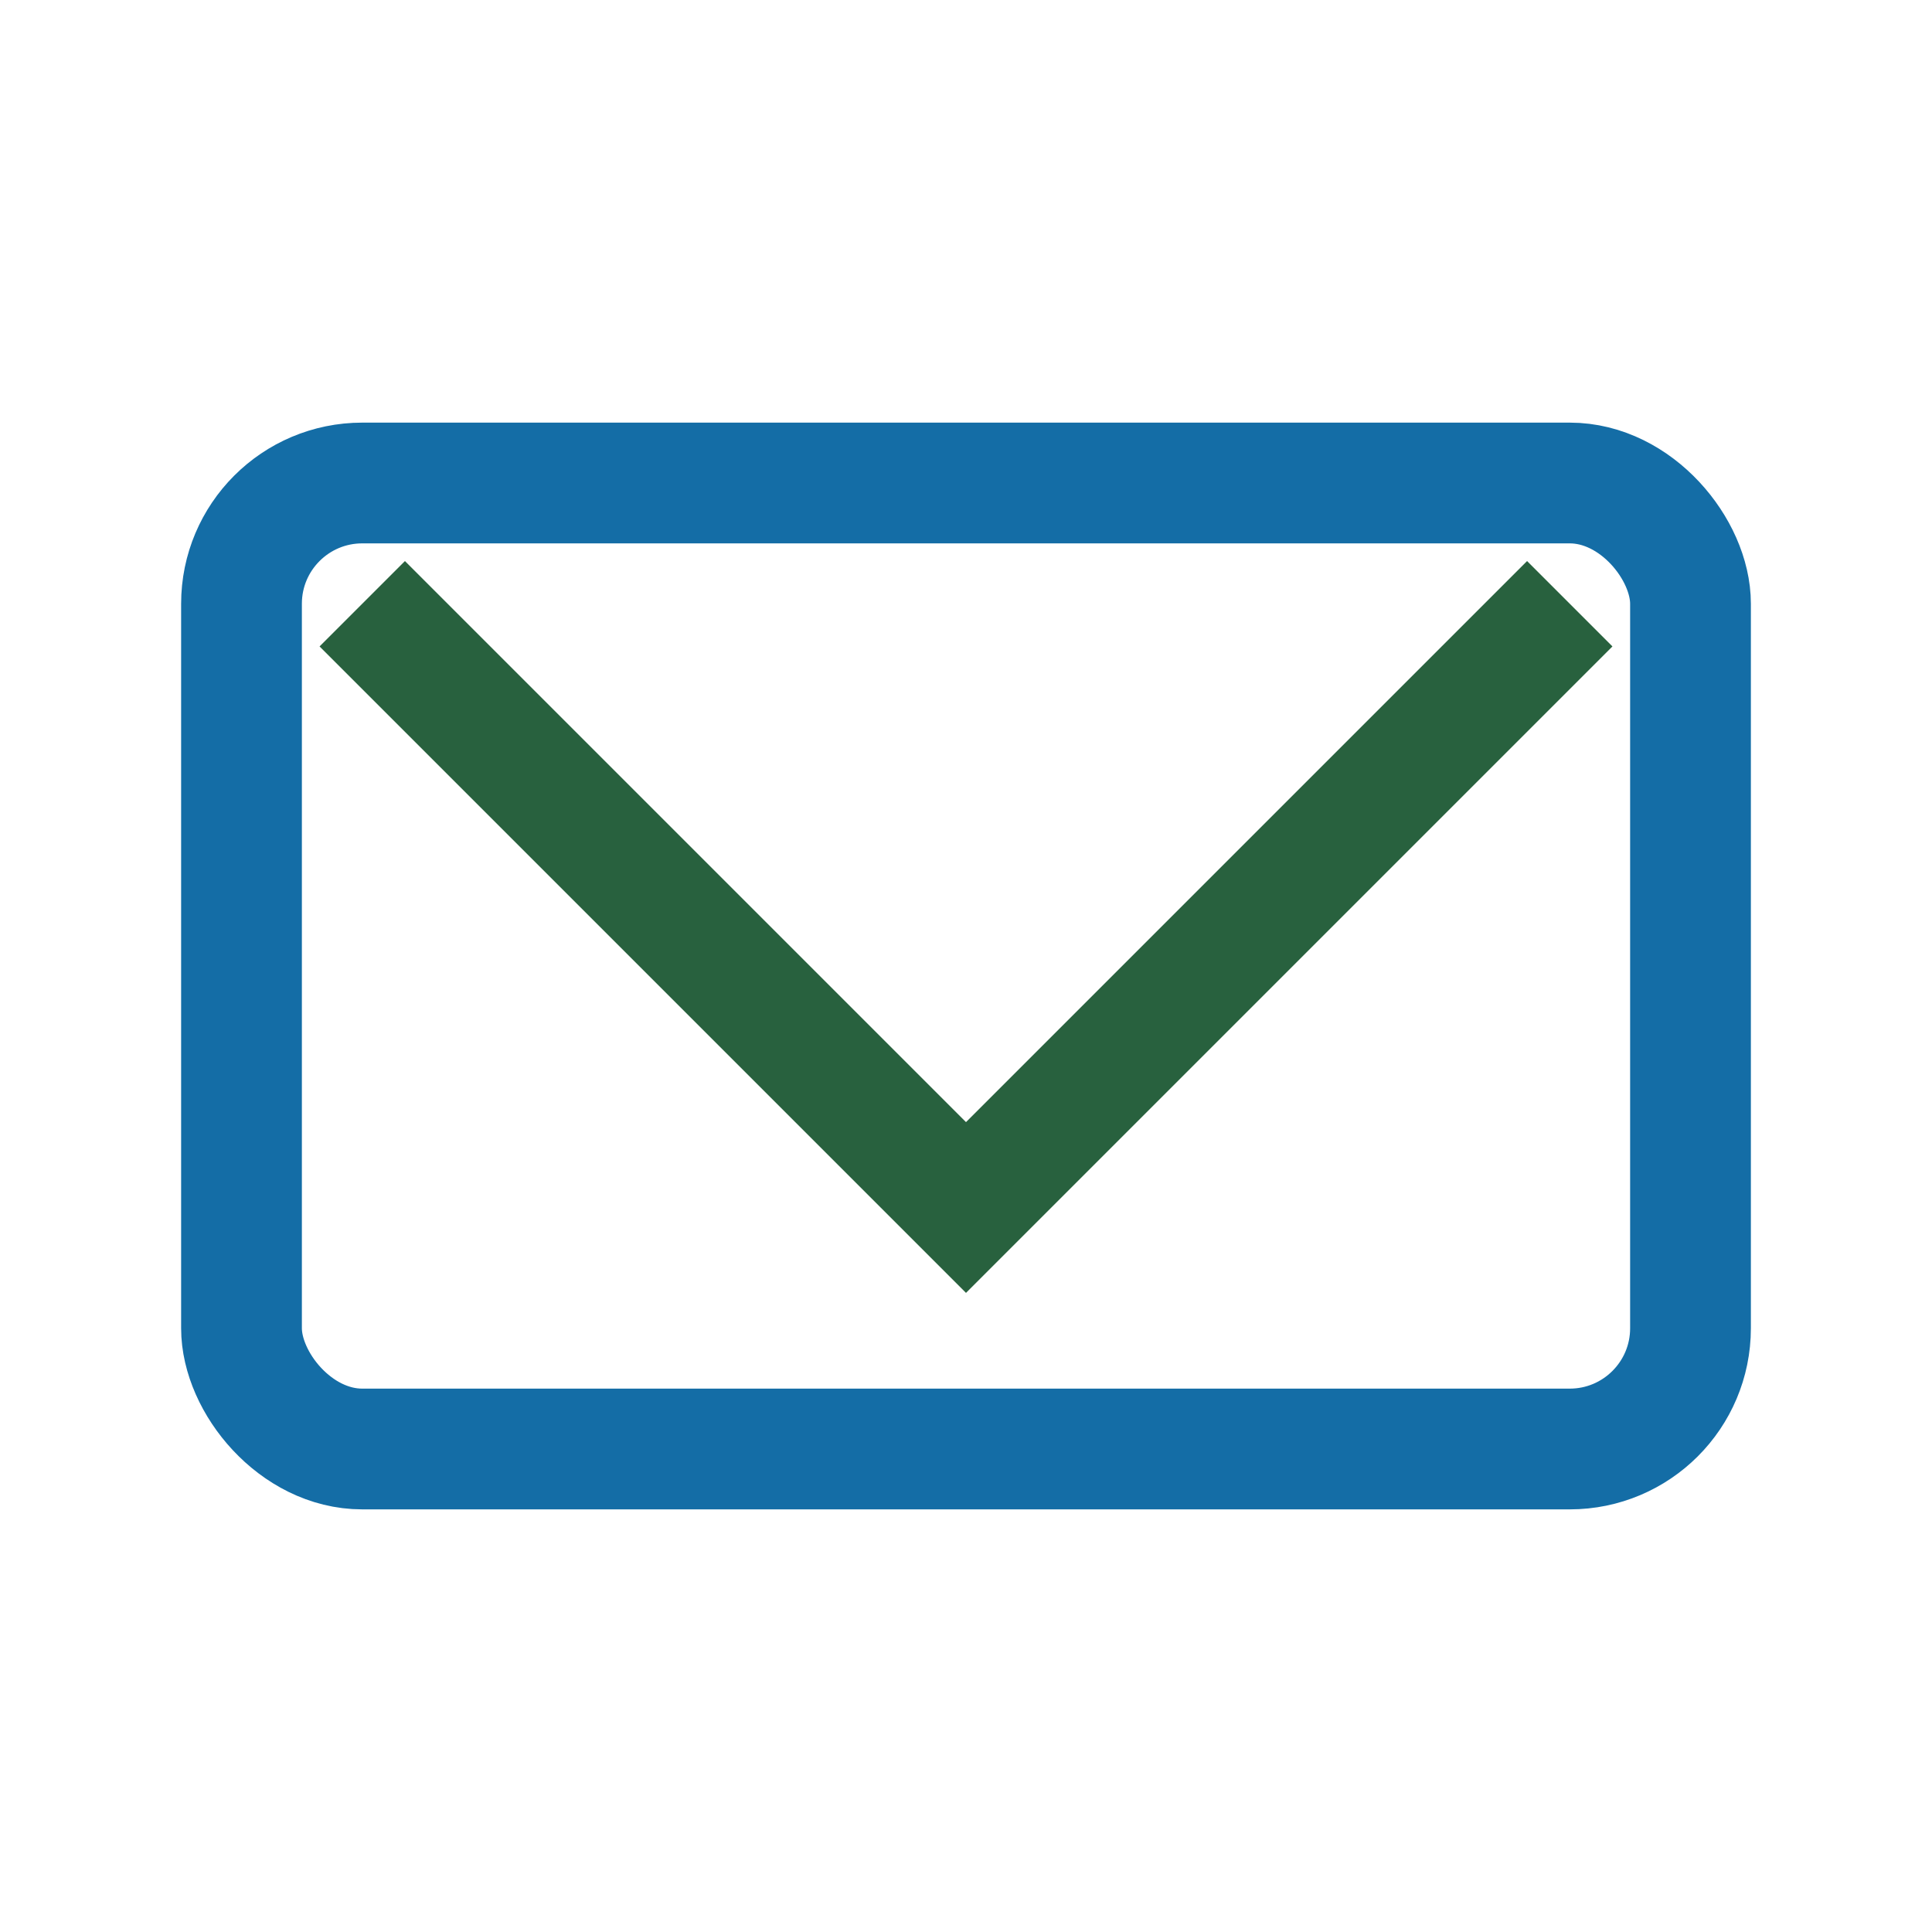 <?xml version="1.0" encoding="UTF-8"?>
<svg xmlns="http://www.w3.org/2000/svg" width="32" height="32" viewBox="0 0 32 32"><rect x="4" y="8" width="24" height="16" rx="2" fill="none" stroke="#146DA6" stroke-width="2"/><polyline points="6,10 16,20 26,10" fill="none" stroke="#28613E" stroke-width="2"/></svg>